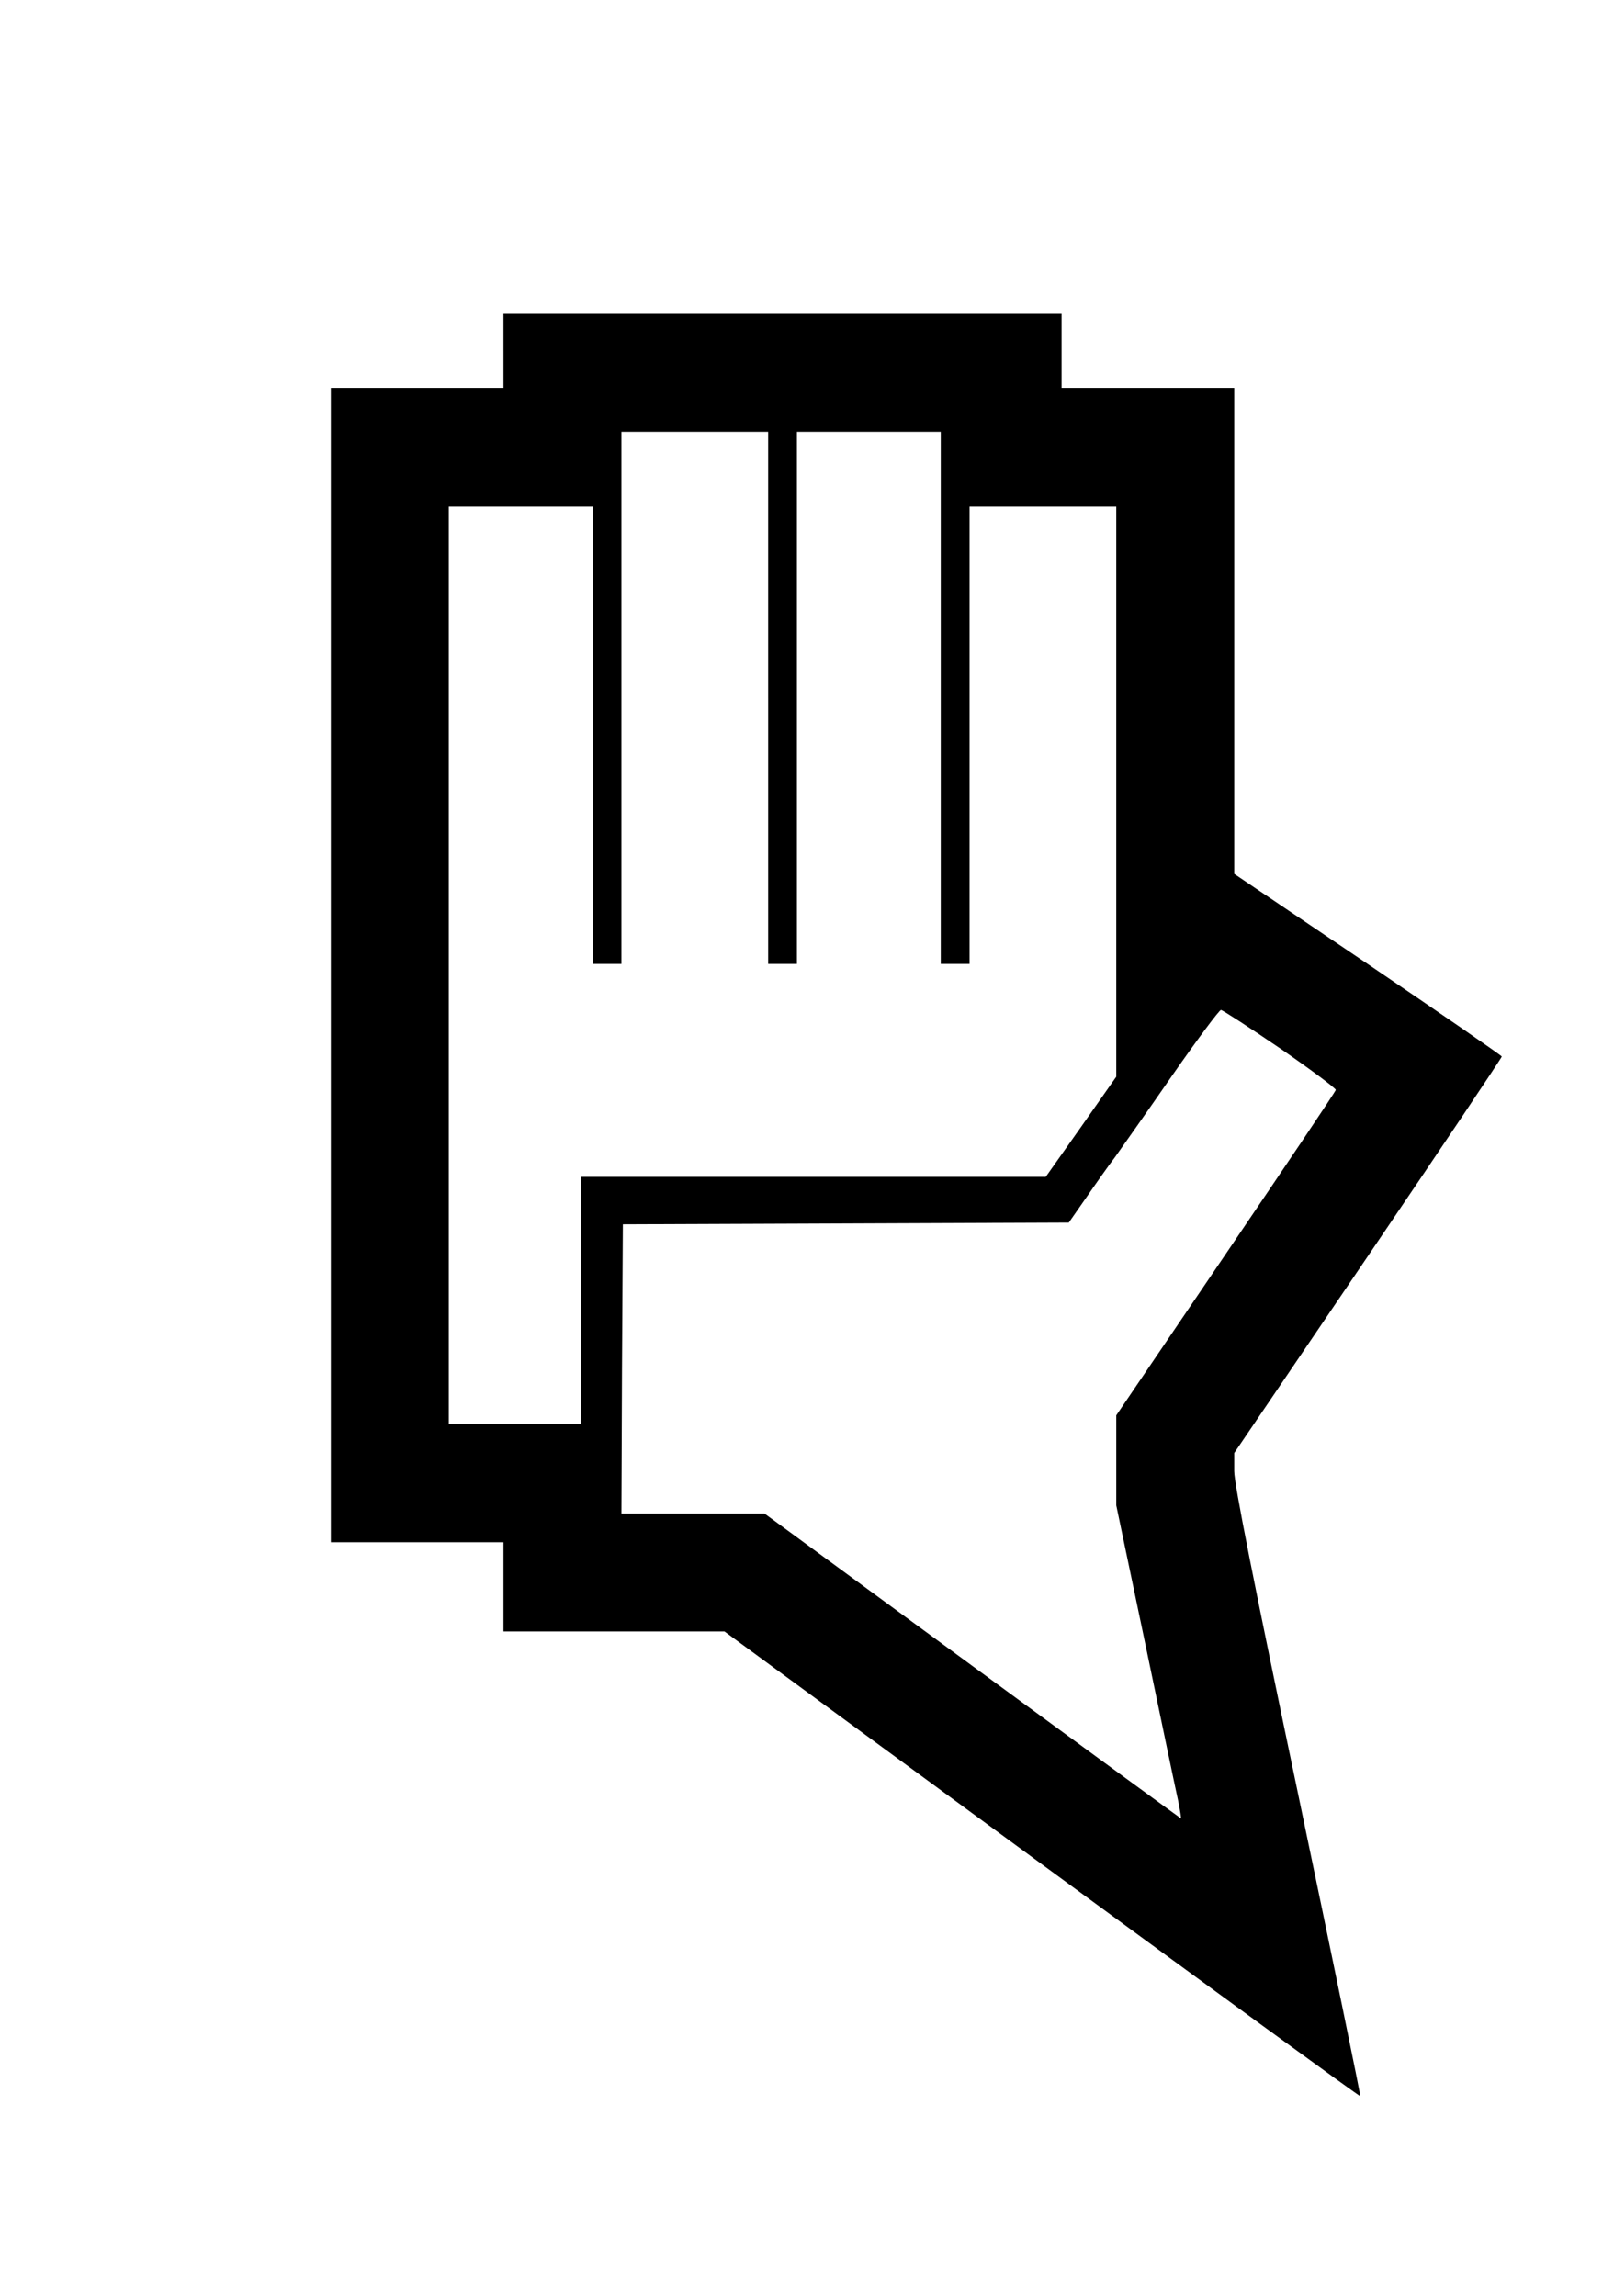 <?xml version="1.0" encoding="UTF-8" standalone="no"?> <svg xmlns="http://www.w3.org/2000/svg" version="1.0" width="561pt" height="798pt" viewBox="0 0 561 798" preserveAspectRatio="xMidYMid meet"><g transform="translate(0,798) scale(0.1,-0.1)" fill="#000000" stroke="none"><path d="M1750 6760 l0 -130 -300 0 -300 0 0 -2005 0 -2005 300 0 300 0 0 -155 0 -155 384 0 384 0 1103 -809 c607 -445 1105 -808 1107 -806 2 1 -96 476 -217 1055 -154 735 -221 1072 -221 1117 l0 63 465 685 c256 377 465 689 465 693 -1 4 -210 148 -465 321 l-465 314 0 844 0 843 -300 0 -300 0 0 130 0 130 -970 0 -970 0 0 -130z m920 -1205 l0 -925 50 0 50 0 0 925 0 925 250 0 250 0 0 -925 0 -925 50 0 50 0 0 795 0 795 255 0 255 0 0 -991 0 -991 -122 -174 -123 -174 -807 0 -808 0 0 -430 0 -430 -230 0 -230 0 0 1595 0 1595 250 0 250 0 0 -795 0 -795 50 0 50 0 0 925 0 925 255 0 255 0 0 -925z m1780 -1219 c107 -74 194 -139 193 -144 -1 -6 -174 -263 -383 -571 l-380 -560 0 -156 0 -157 101 -482 c55 -264 106 -509 114 -544 7 -34 11 -62 10 -62 -1 0 -328 239 -725 530 l-723 530 -249 0 -248 0 2 503 3 502 775 3 775 3 60 86 c33 48 78 112 101 142 22 31 112 158 199 284 87 125 163 227 169 227 6 -1 99 -61 206 -134z"></path></g></svg> 